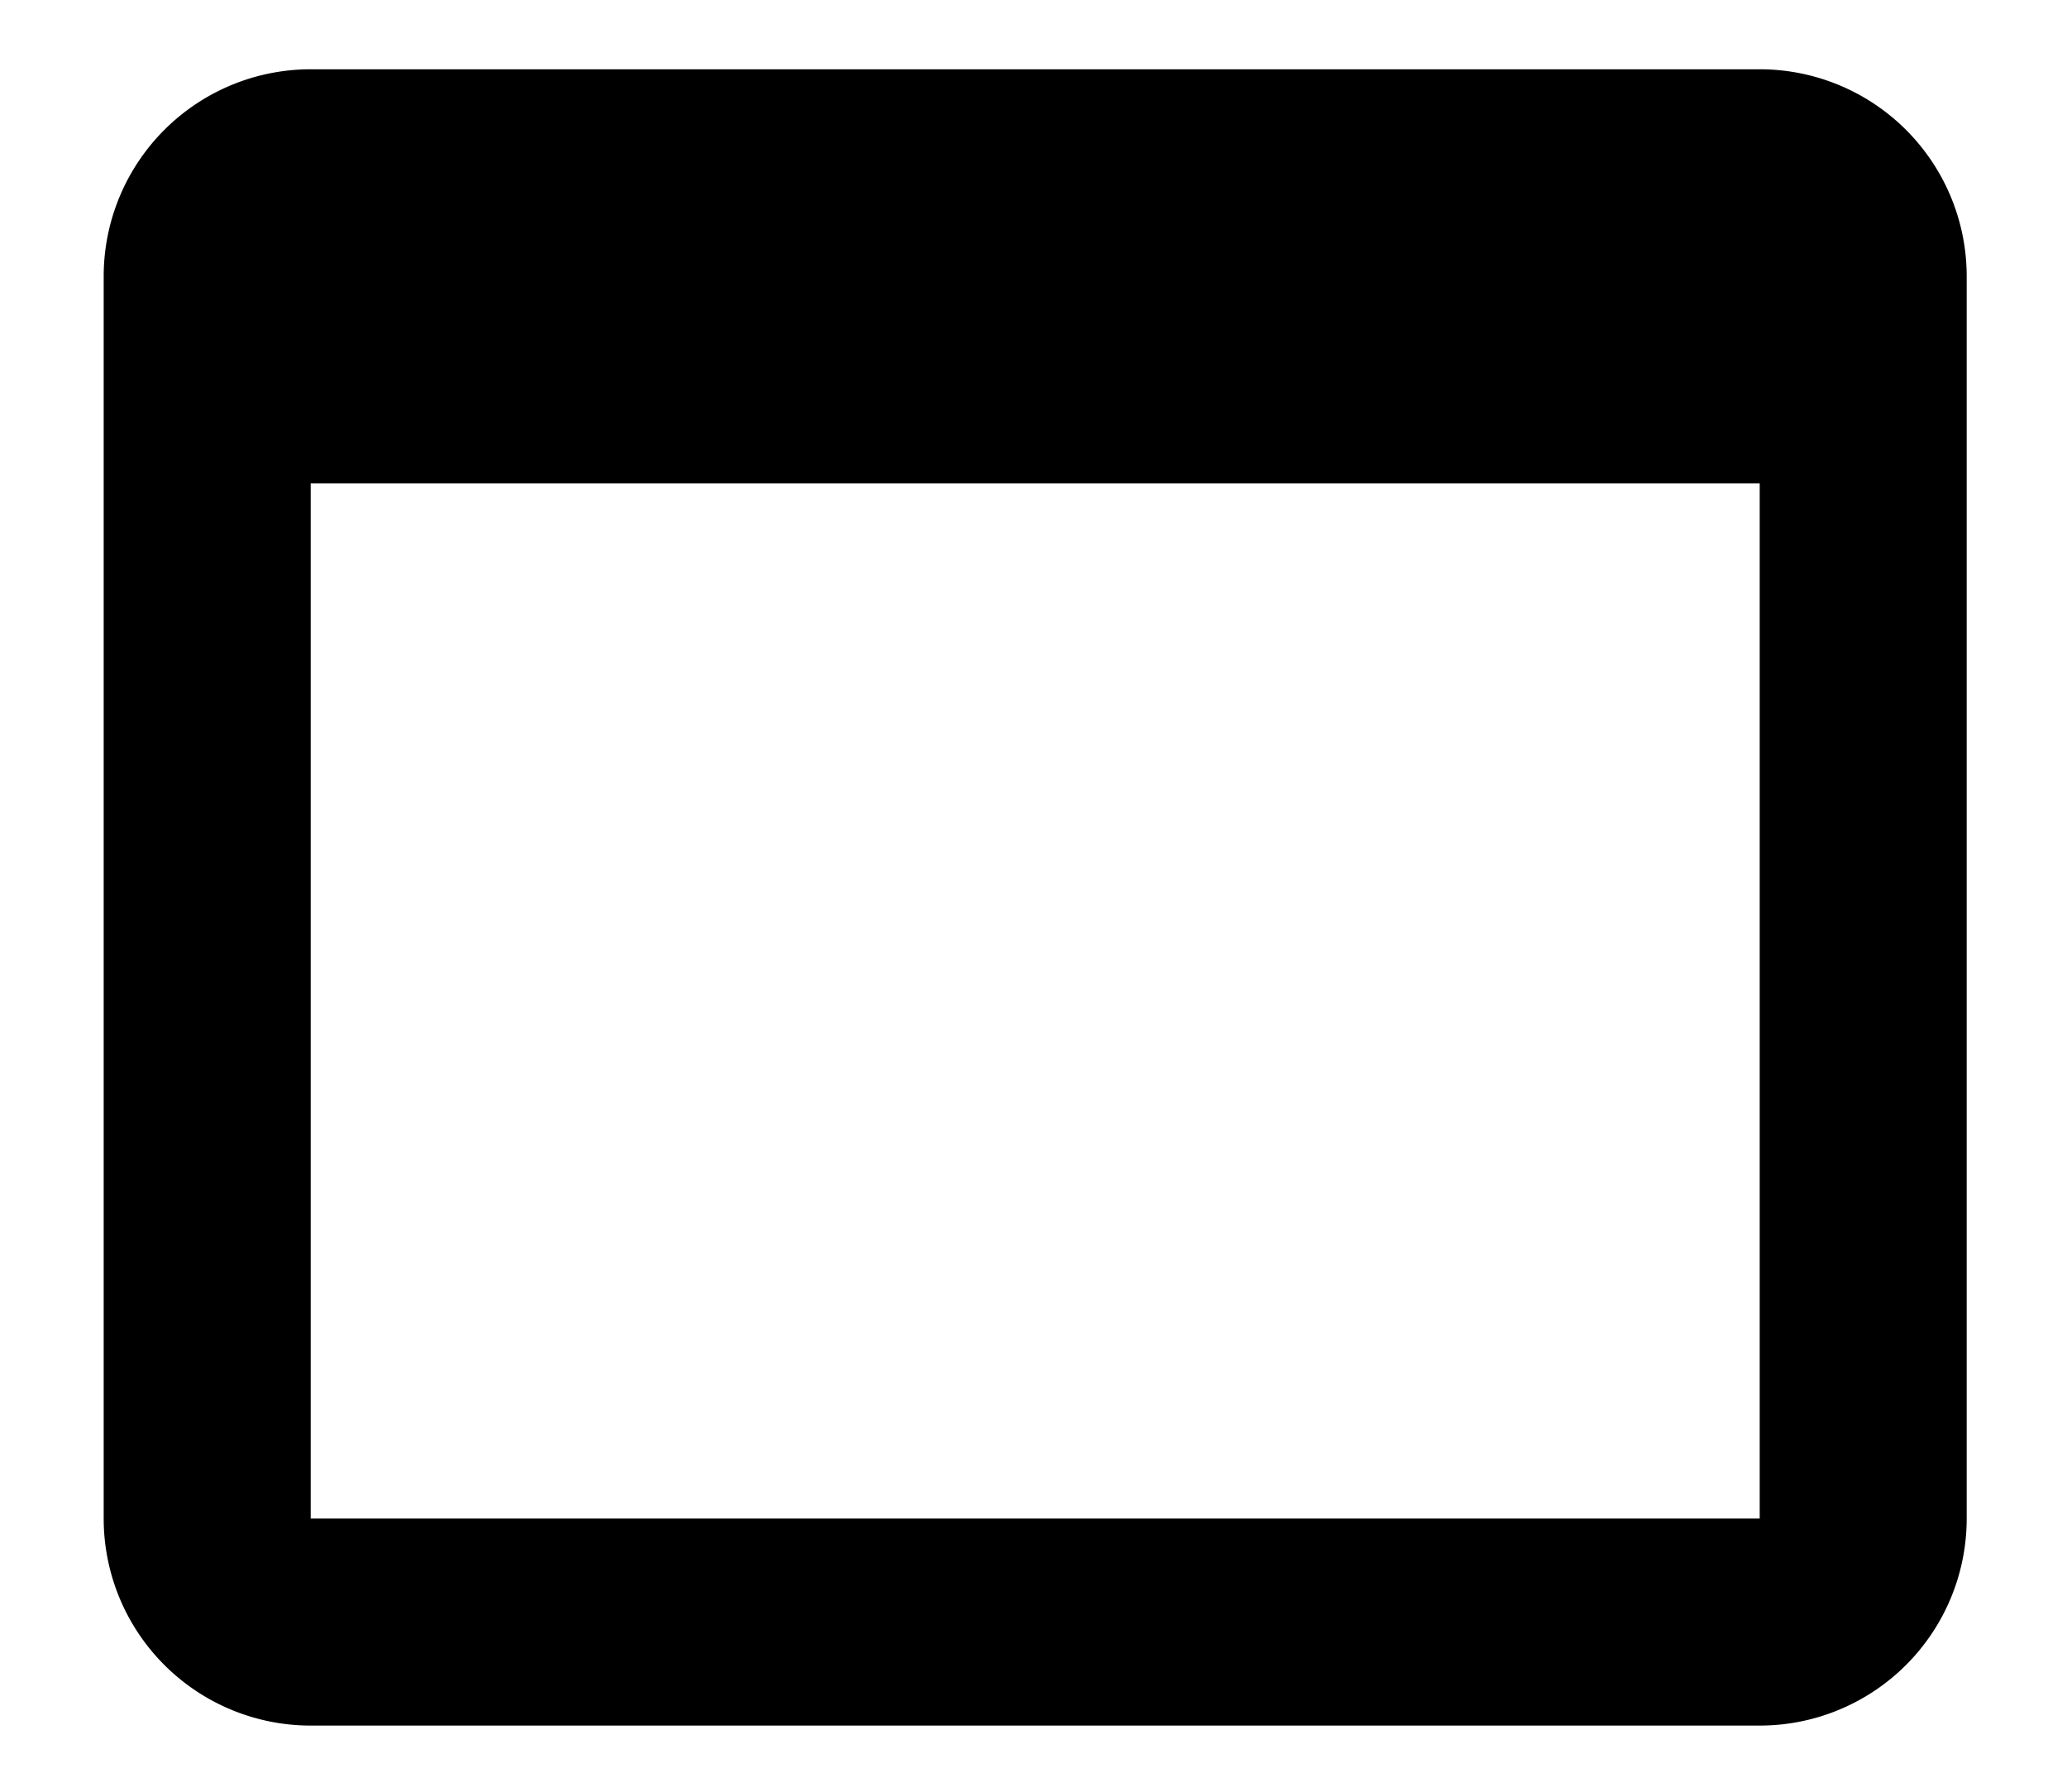 <svg width="15" height="13" viewBox="0 0 3.969 3.44" xmlns="http://www.w3.org/2000/svg"><path fill-rule="evenodd" clip-rule="evenodd" d="M1 3.5A1.5 1.5 0 0 1 2.5 2H13a1.5 1.5 0 0 1 1.5 1.5v9A1.5 1.5 0 0 1 13 14H2.5A1.5 1.5 0 0 1 1 12.5ZM2.5 5v7.5H13V5Z" transform="matrix(.265 0 0 .265 -.066 -.397)" style="fill:#000"/></svg>
